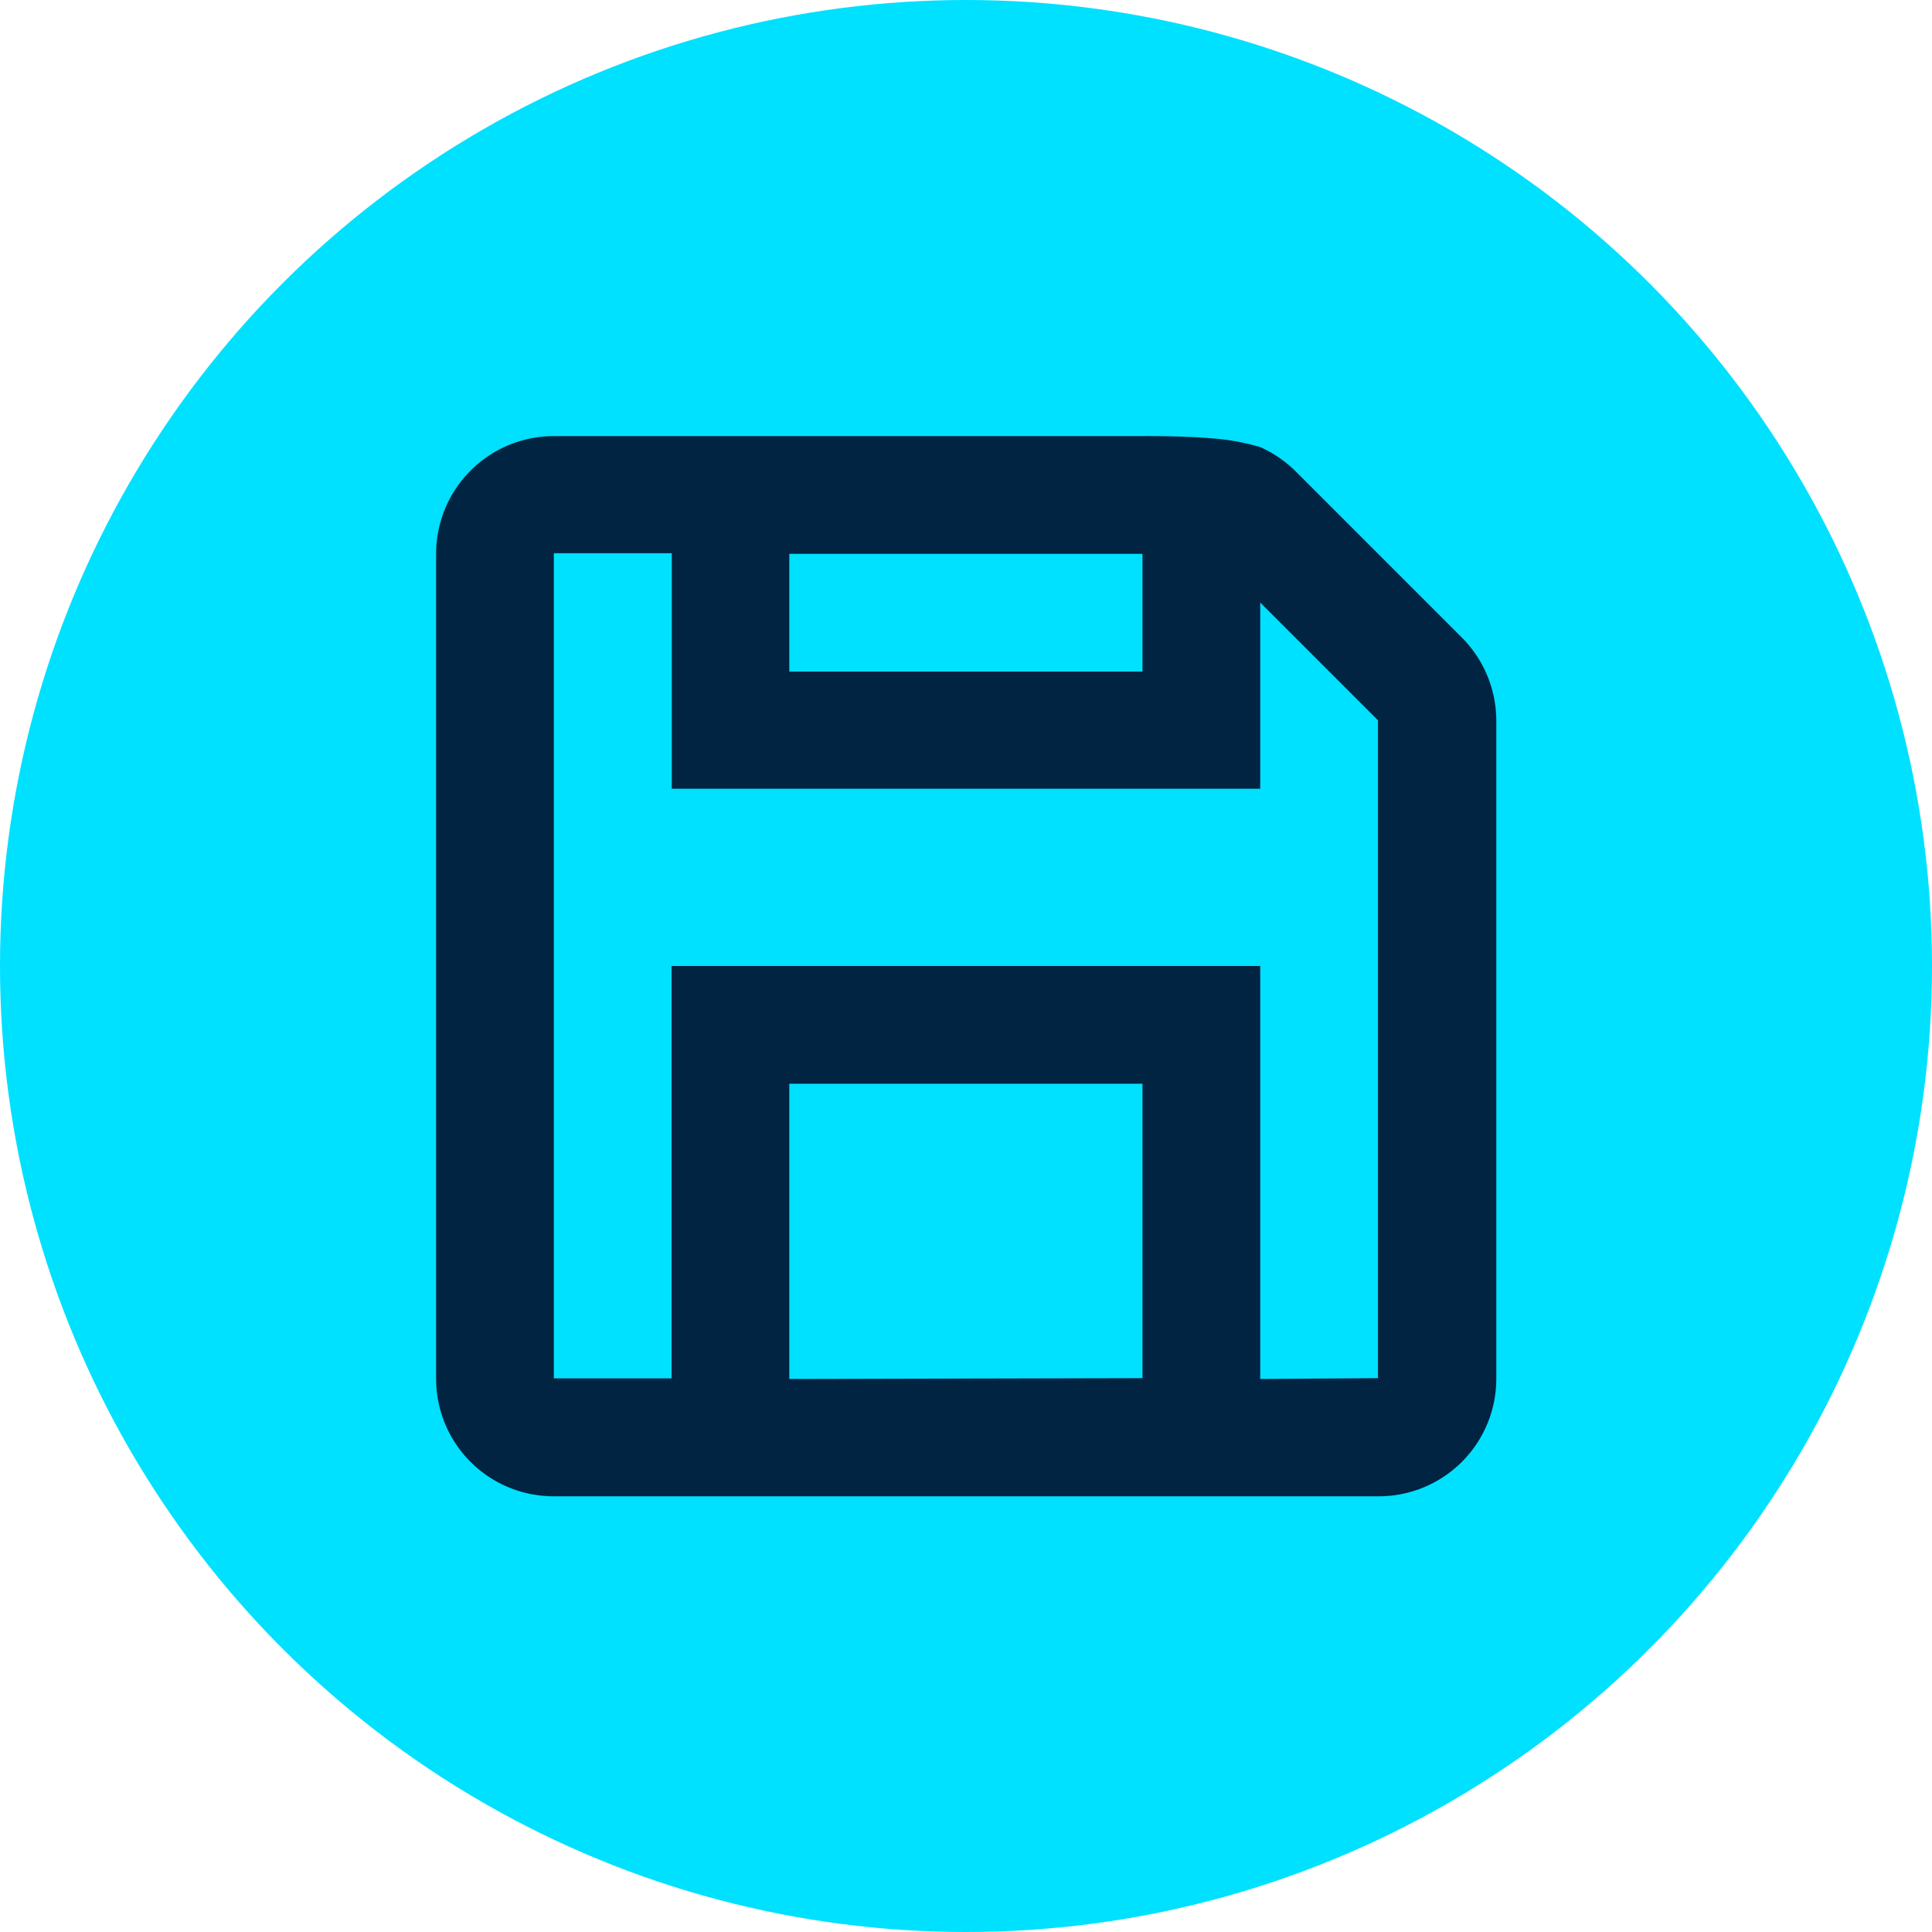 <svg xmlns="http://www.w3.org/2000/svg" viewBox="0 0 96 96"><defs><style>.sb-1{fill:#00e0ff;}.sb-2{fill:none;}.sb-3{fill:#002442;}</style></defs><g id="Layer_2" data-name="Layer 2"><g id="Features"><circle class="sb-1" cx="48" cy="48" r="48"></circle><rect class="sb-2" x="12" y="12" width="72" height="72"></rect><path class="sb-3" d="M72.62,31.66l-8.28-8.28a6,6,0,0,0-1.71-1.16,10.87,10.87,0,0,0-2.33-.43c-1.46-.14-3.53-.12-3.53-.12H27.51a5.85,5.85,0,0,0-5.84,5.84v41a5.84,5.84,0,0,0,5.84,5.84h41a5.84,5.84,0,0,0,5.84-5.84V35.79A5.87,5.87,0,0,0,72.62,31.66ZM56.77,27.52v5.85H39.22V27.52Zm-17.55,41V53.85H56.77V68.48Zm23.4,0V48H33.37V68.49H27.52v-41h5.86v11.7H62.62V29.94l5.85,5.85V68.48Z"></path></g></g></svg>